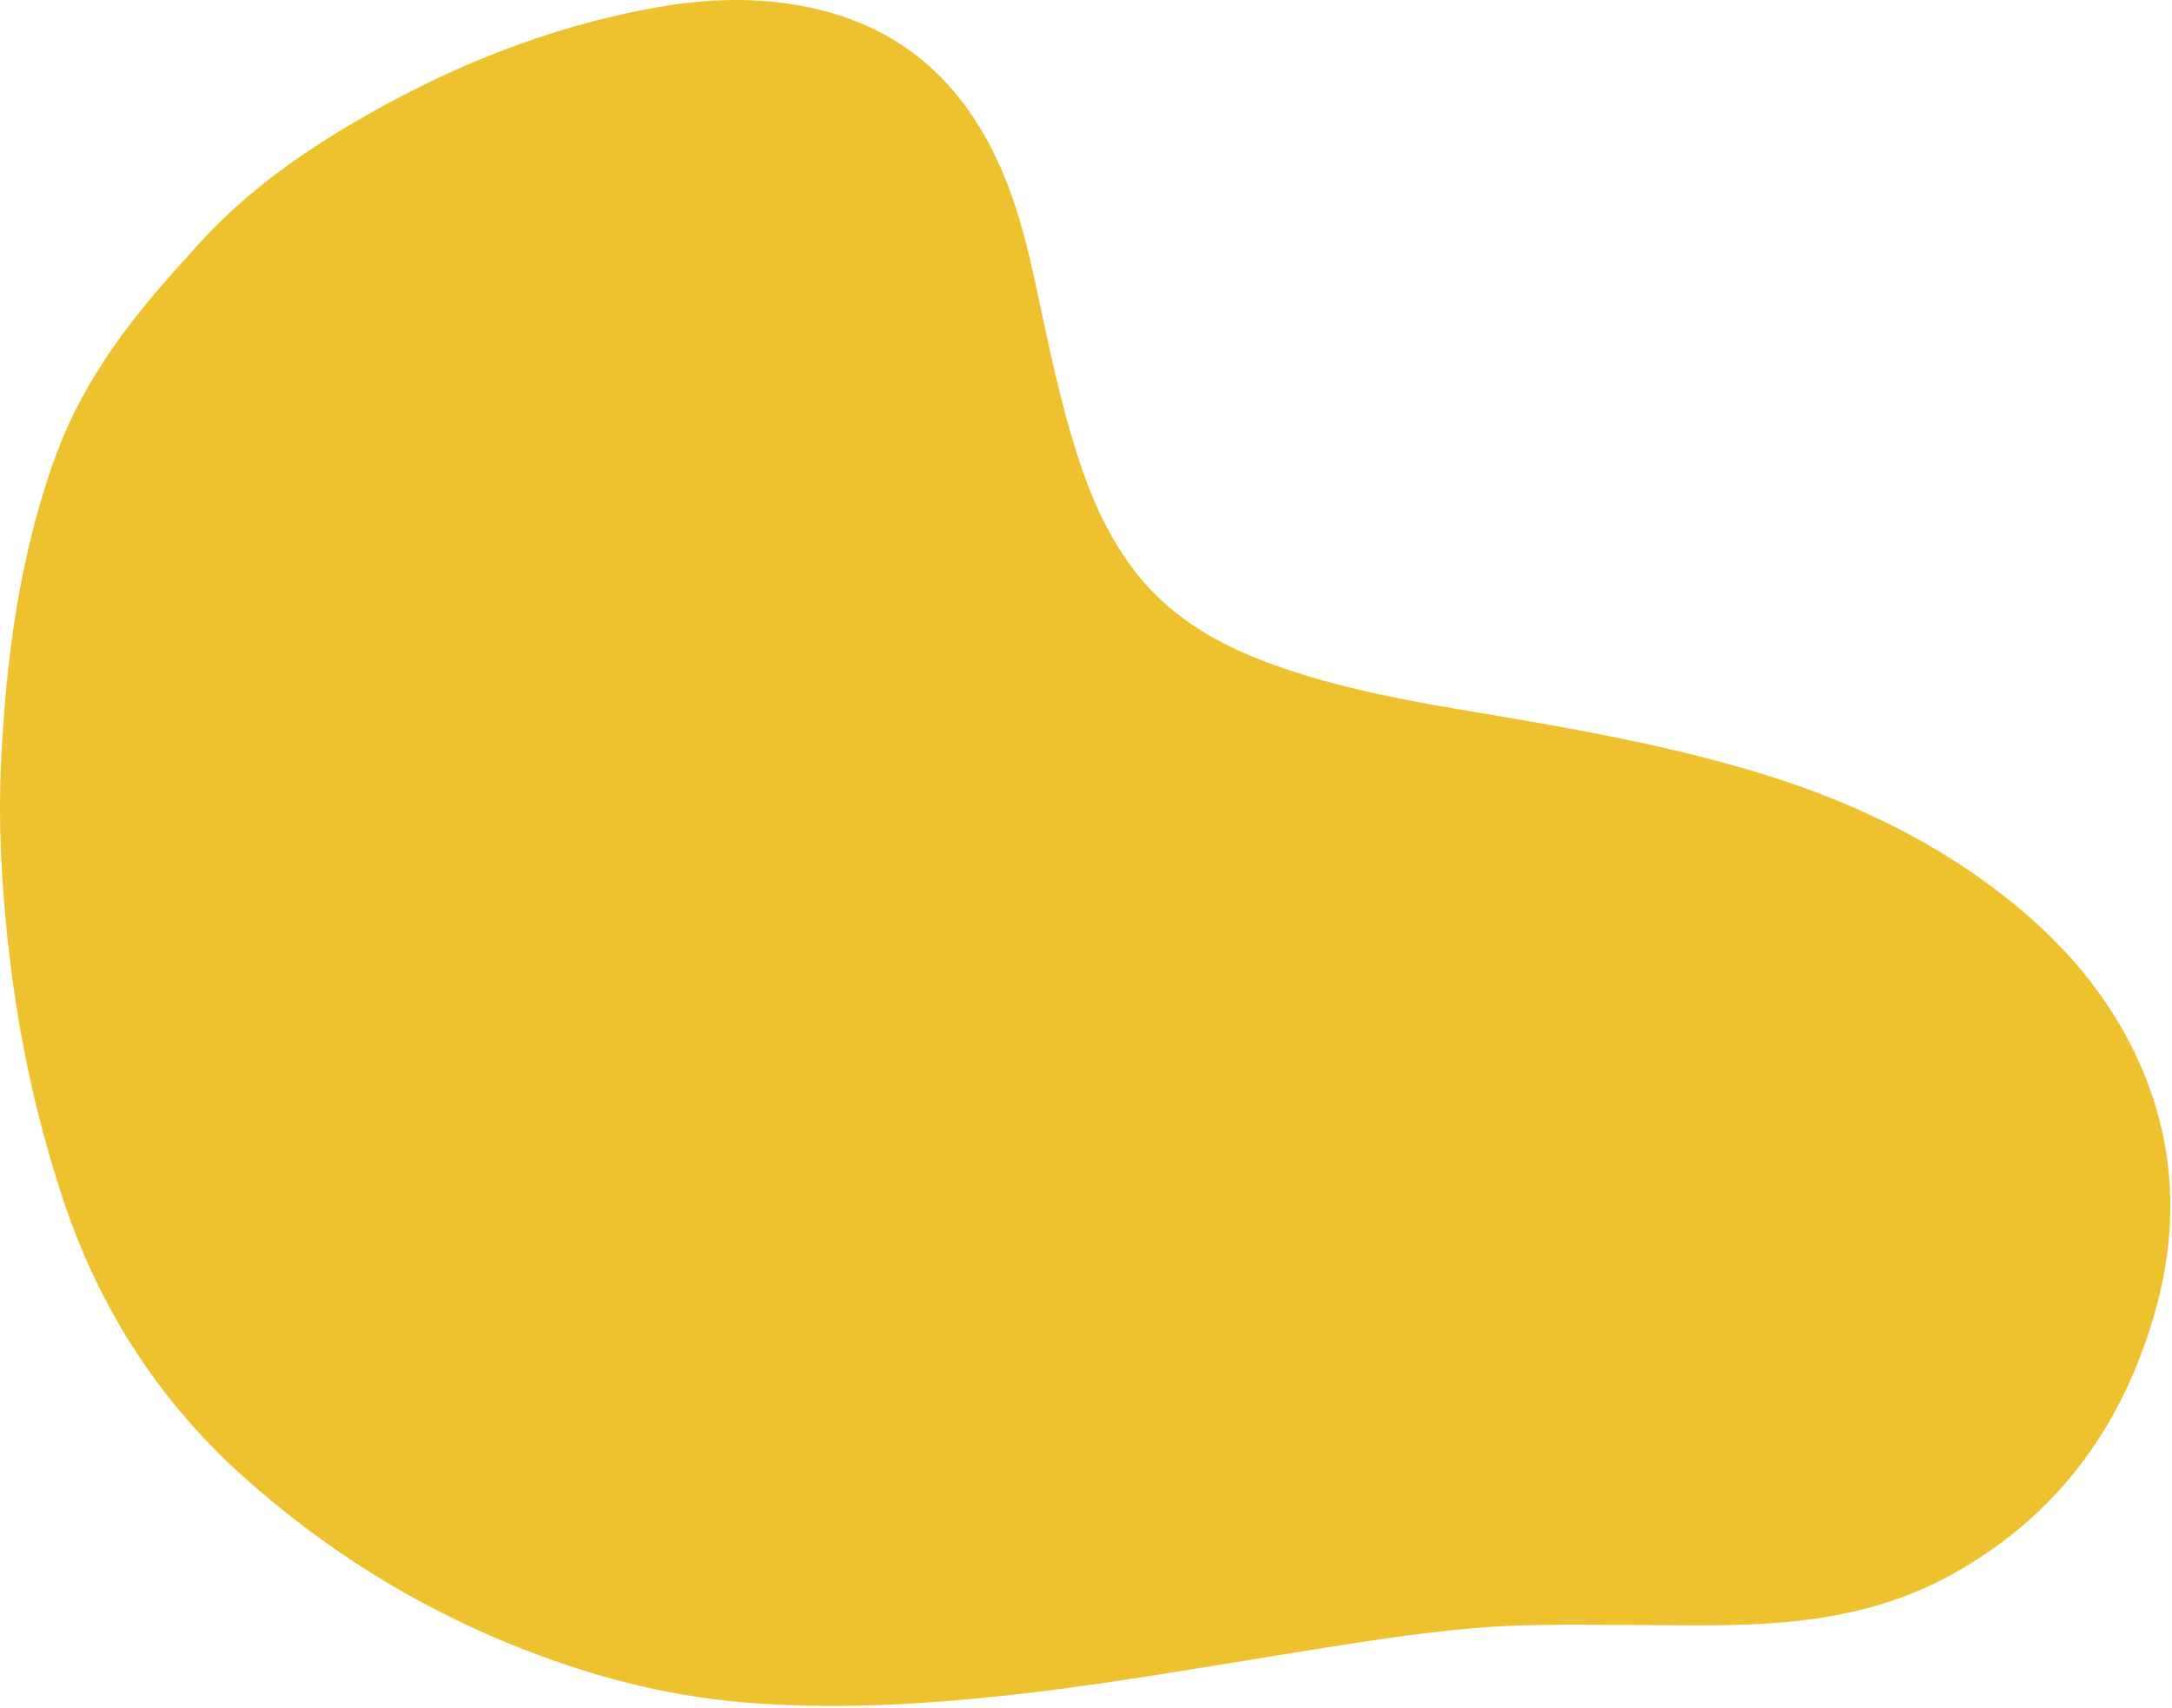 <?xml version="1.0" encoding="UTF-8"?> <svg xmlns="http://www.w3.org/2000/svg" width="590" height="464" viewBox="0 0 590 464" fill="none"> <path d="M440.652 441.417C427.162 441.347 413.682 441.117 400.202 442.287C383.762 443.717 367.492 446.397 351.222 448.997C323.112 453.487 295.072 458.527 266.712 461.257C245.132 463.327 223.502 464.267 201.842 462.427C180.092 460.587 159.272 455.007 139.072 446.807C112.092 435.847 87.862 420.617 66.162 401.177C43.142 380.557 27.072 355.517 17.302 326.297C9.452 302.827 4.492 278.747 1.952 254.137C0.342 238.527 -0.468 222.887 0.282 207.237C1.632 178.867 5.302 150.867 15.082 123.947C20.862 108.057 29.992 94.237 40.692 81.357C44.842 76.357 49.232 71.557 53.572 66.727C65.492 53.457 79.682 43.027 94.952 33.977C120.822 18.647 148.292 7.407 177.982 2.067C192.022 -0.463 206.172 -0.913 220.202 2.087C246.382 7.697 263.202 24.157 273.042 48.457C277.942 60.567 280.502 73.307 283.202 86.017C286.222 100.187 289.362 114.327 294.142 128.037C297.452 137.527 301.732 146.517 307.812 154.577C316.962 166.707 329.312 174.277 343.262 179.577C360.162 185.997 377.792 189.557 395.542 192.557C422.632 197.127 449.742 201.607 476.142 209.457C502.612 217.337 527.152 228.937 548.472 246.737C562.872 258.757 574.482 273.037 581.872 290.397C591.182 312.277 591.722 334.777 585.112 357.407C576.022 388.547 557.932 412.767 529.052 428.317C515.352 435.697 500.532 439.237 485.102 440.637C470.302 441.997 455.482 441.387 440.652 441.417Z" fill="#EEC22E"></path> </svg> 